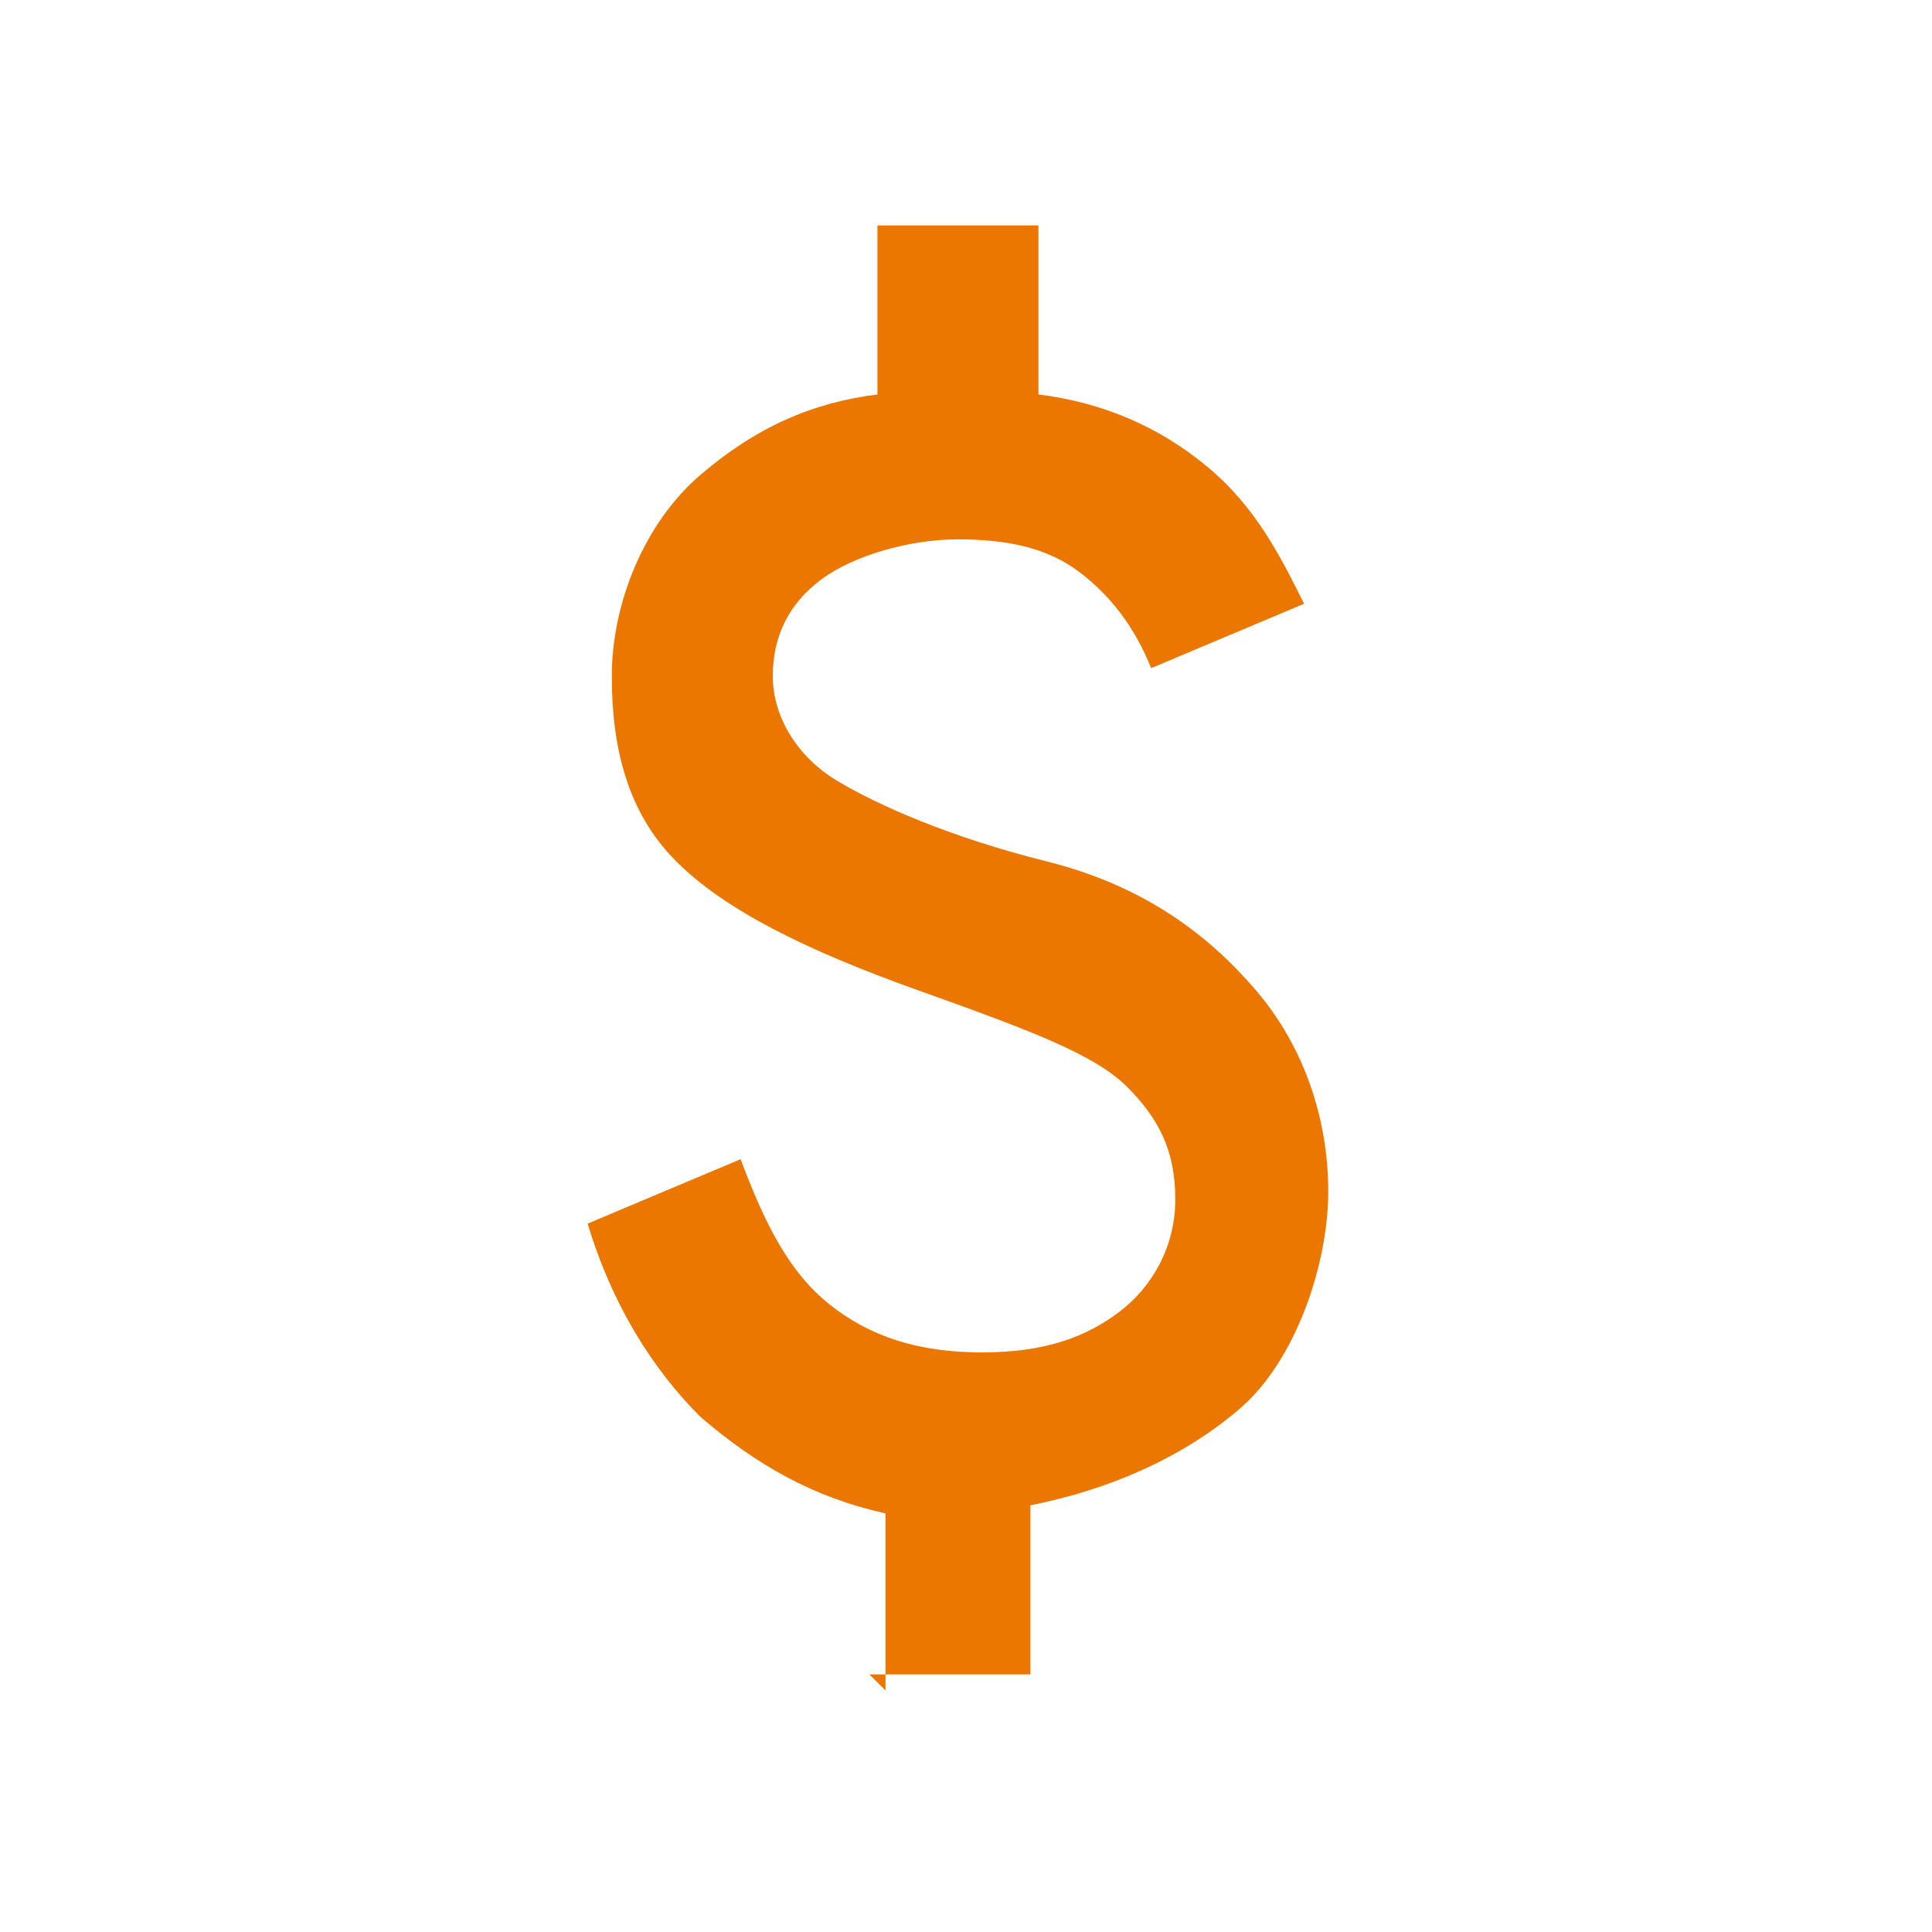 <svg xmlns="http://www.w3.org/2000/svg" viewBox="0 0 24 24"><defs><style>      .cls-1 {        fill: #ec7700;      }    </style></defs><g><g id="Capa_1"><path class="cls-1" d="M11,21v-2.2c-.9-.2-1.6-.6-2.3-1.2-.6-.6-1.1-1.4-1.4-2.4l1.9-.8c.3.8.6,1.4,1.1,1.8s1.1.6,1.9.6,1.3-.2,1.7-.5.7-.8.7-1.4-.2-1-.6-1.4-1.2-.7-2.6-1.2c-1.4-.5-2.4-1-3-1.6s-.8-1.4-.8-2.3.4-1.9,1.1-2.5,1.4-.9,2.2-1v-2.1h2v2.1c.8.1,1.5.4,2.1.9s.9,1.1,1.2,1.7l-1.9.8c-.2-.5-.5-.9-.9-1.2s-.9-.4-1.5-.4-1.3.2-1.7.5-.6.7-.6,1.2.3,1,.8,1.3,1.4.7,2.6,1c1.2.3,2,.9,2.6,1.6s.9,1.6.9,2.5-.4,2.1-1.1,2.7c-.7.6-1.6,1-2.6,1.2v2.1h-2Z"></path></g></g></svg>